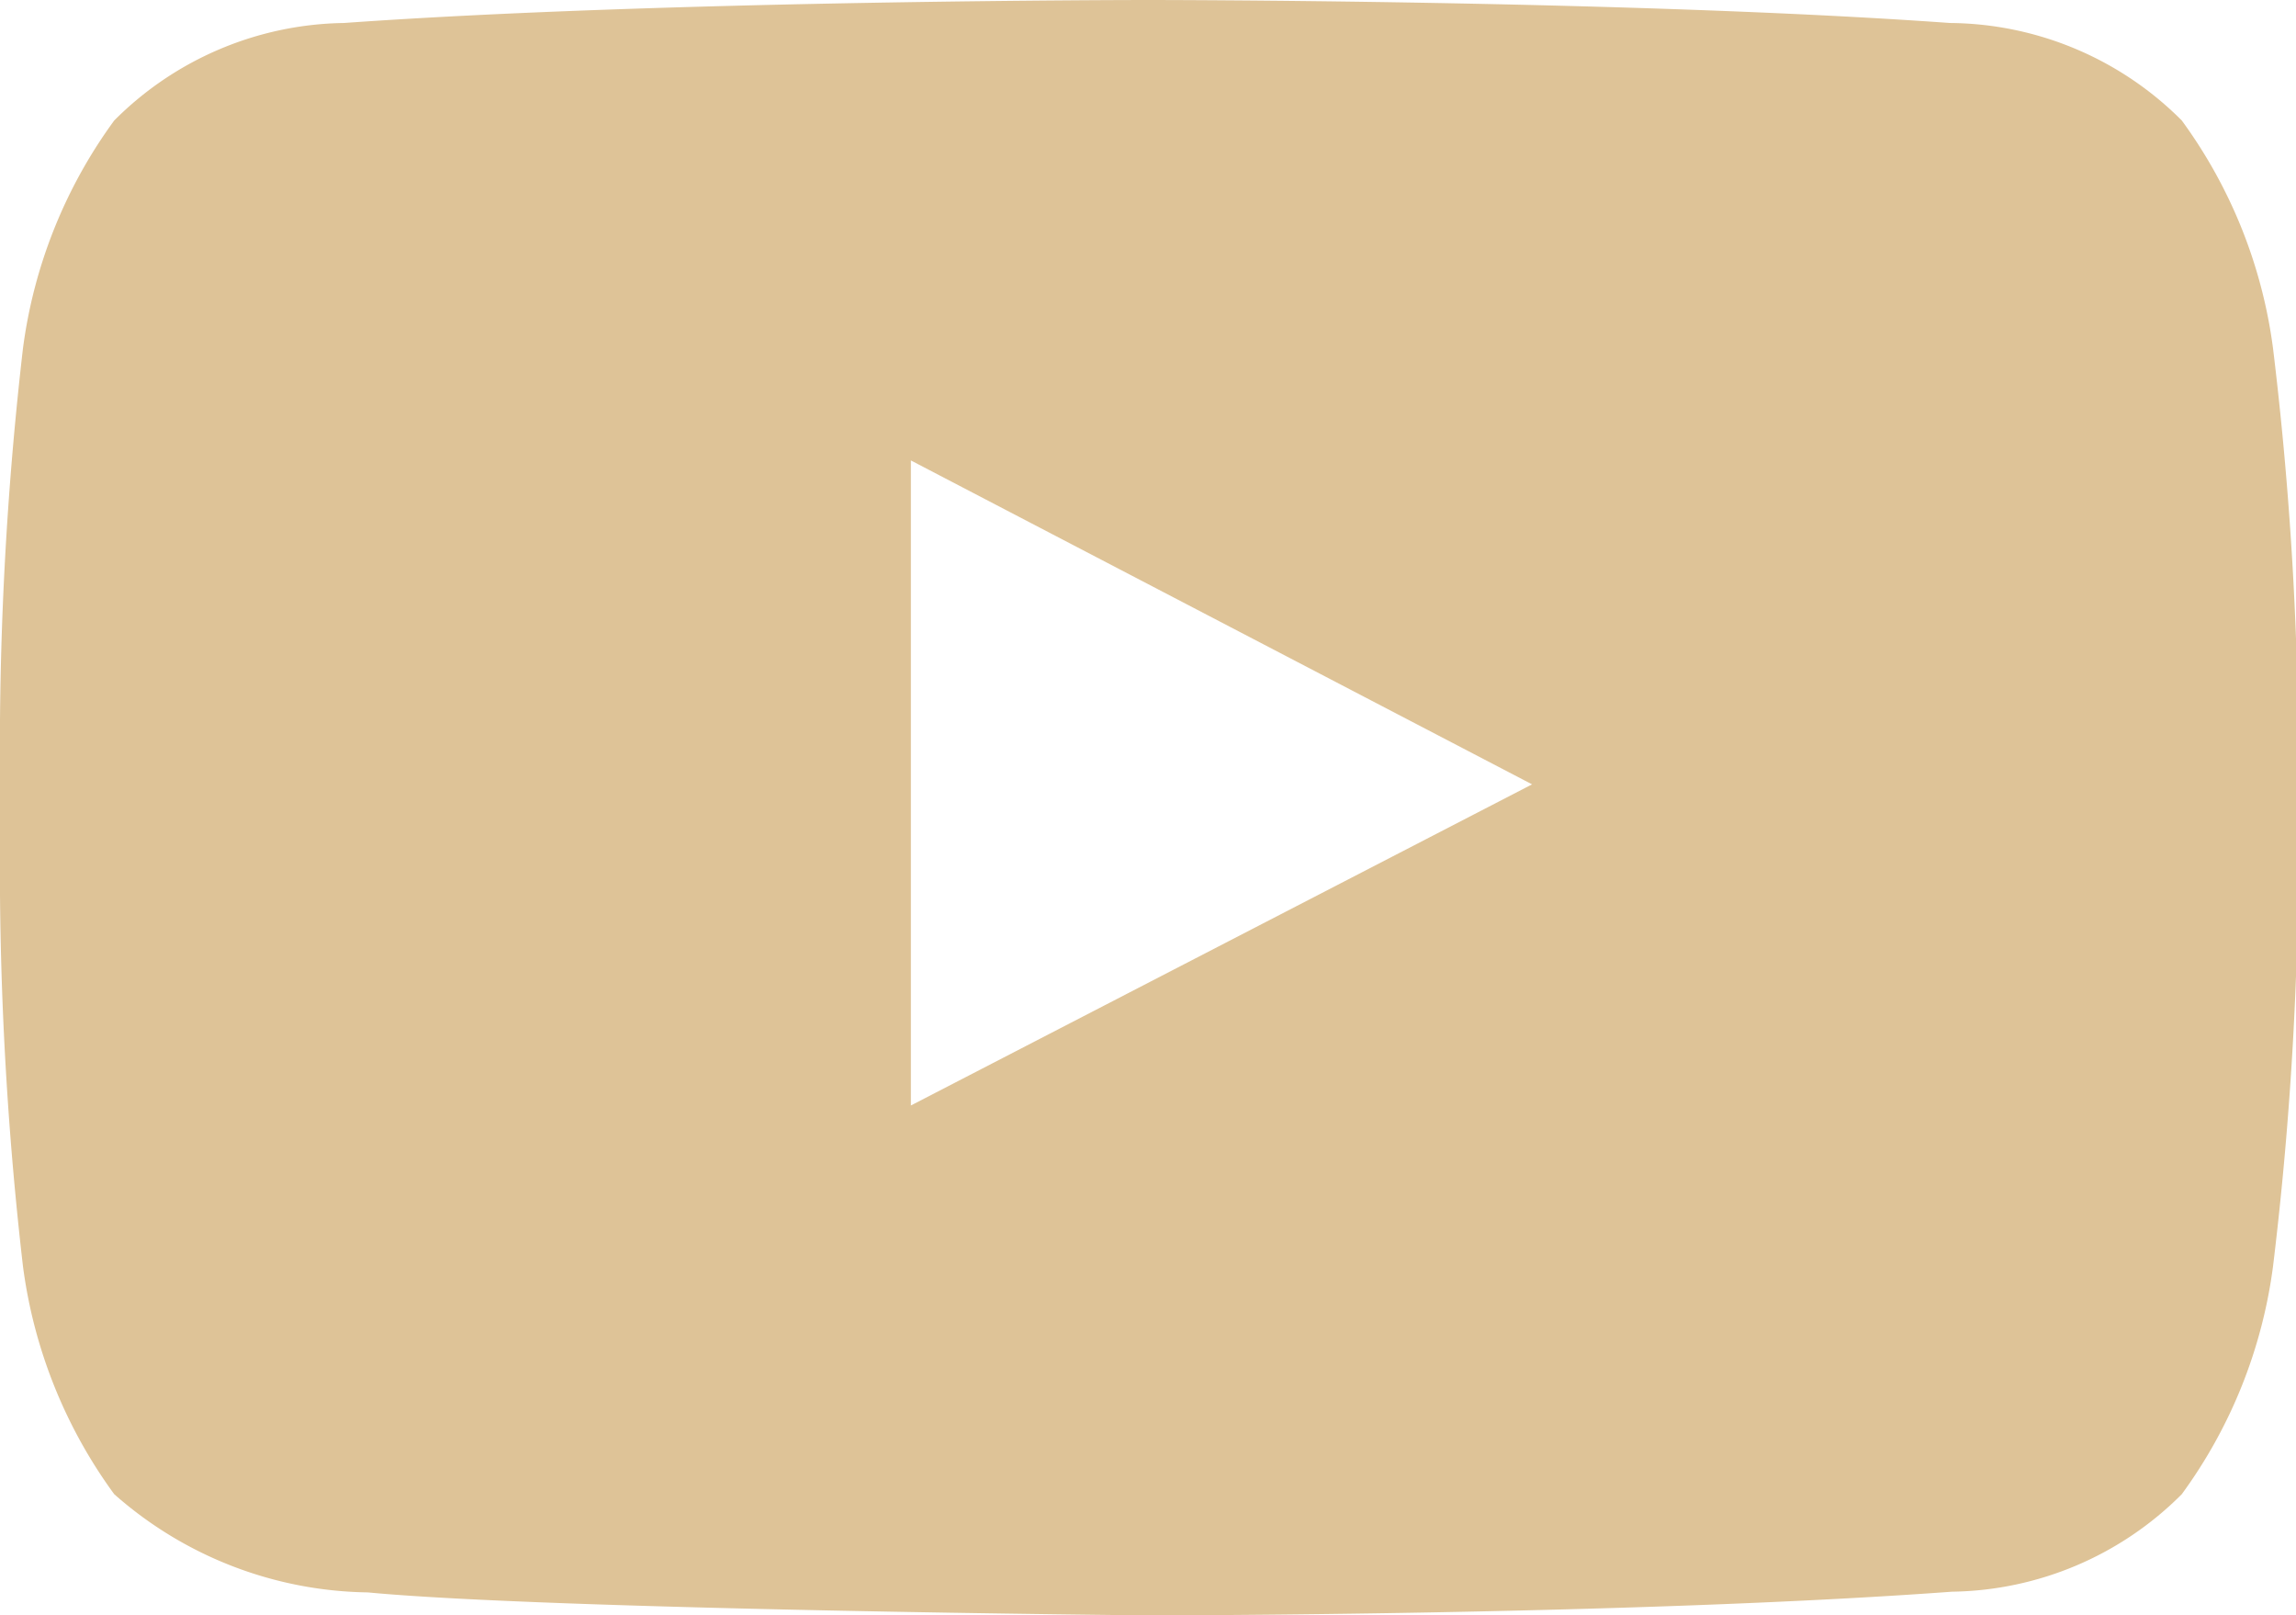 <svg id="Layer_1" data-name="Layer 1" xmlns="http://www.w3.org/2000/svg" viewBox="0 0 32.97 23.19"><defs><style>.cls-1{fill:#dec397;}</style></defs><title>YT Icon - Gold</title><g id="Lozenge"><path class="cls-1" d="M32.64,5a7.1,7.1,0,0,0-1.31-3.27A4.75,4.75,0,0,0,28,.33C23.41,0,16.49,0,16.49,0h0S9.56,0,4.94.33a4.75,4.75,0,0,0-3.3,1.4A7.1,7.1,0,0,0,.33,5,49.89,49.89,0,0,0,0,10.34v2.5a49.89,49.89,0,0,0,.33,5.34,7.1,7.1,0,0,0,1.31,3.27,5.61,5.61,0,0,0,3.64,1.41c2.63.25,11.21.33,11.21.33s6.92,0,11.54-.34a4.75,4.75,0,0,0,3.3-1.4,7.1,7.1,0,0,0,1.31-3.27A49.89,49.89,0,0,0,33,12.84v-2.5A49.89,49.89,0,0,0,32.64,5ZM13.08,15.87V6.61L22,11.26Z"/></g></svg>